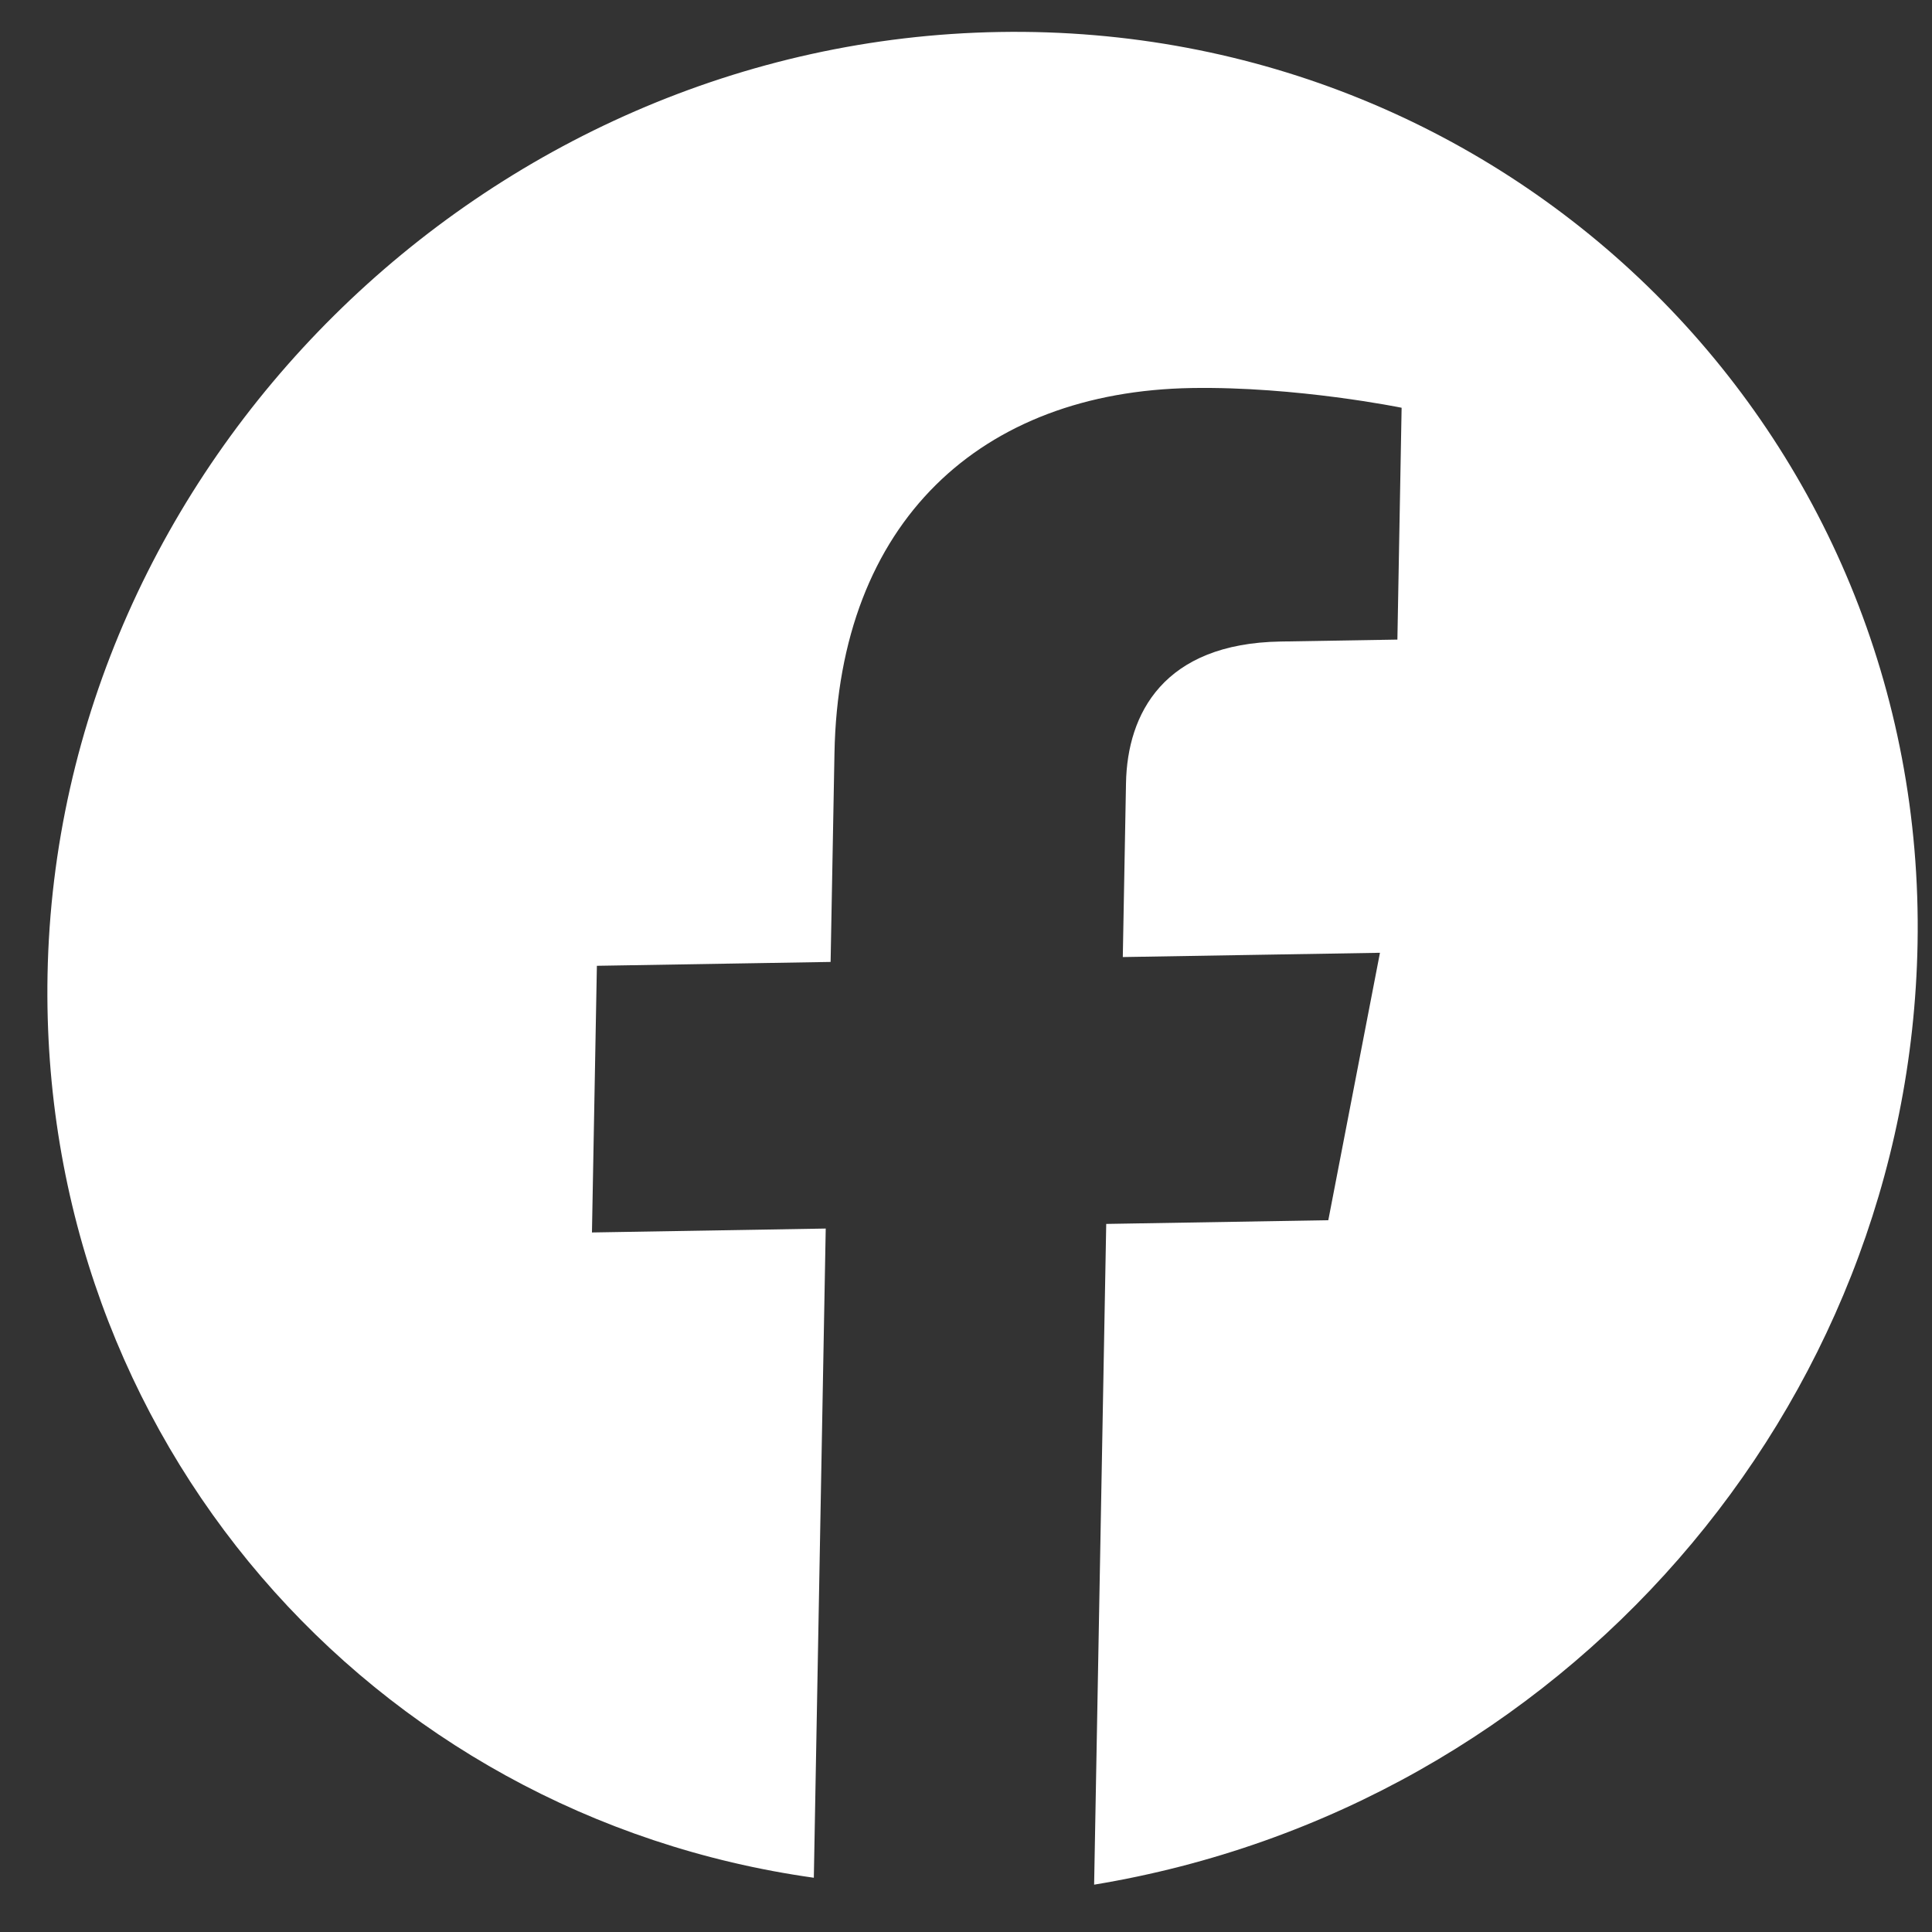 <svg width="38" height="38" viewBox="0 0 38 38" fill="none" xmlns="http://www.w3.org/2000/svg">
<rect x="0" y="0" width="38" height="38" fill="#333333" stroke="none"/>
<path d="M37.716 18.565C37.9 8.532 29.775 0.461 19.66 0.629C9.545 0.797 1.119 9.143 0.935 19.176C0.768 28.296 7.296 35.71 16.007 36.933L16.241 24.164L11.643 24.241L11.74 18.996L16.337 18.92L16.413 14.816C16.496 10.255 19.301 7.701 23.439 7.632C25.508 7.598 27.568 8.02 27.568 8.02L27.485 12.58L25.186 12.618C22.887 12.656 22.172 14.036 22.147 15.404L22.084 18.824L27.142 18.74L26.126 24L21.758 24.073L21.52 37.069C30.74 35.548 37.549 27.685 37.716 18.565Z" fill="white"/>
</svg>
